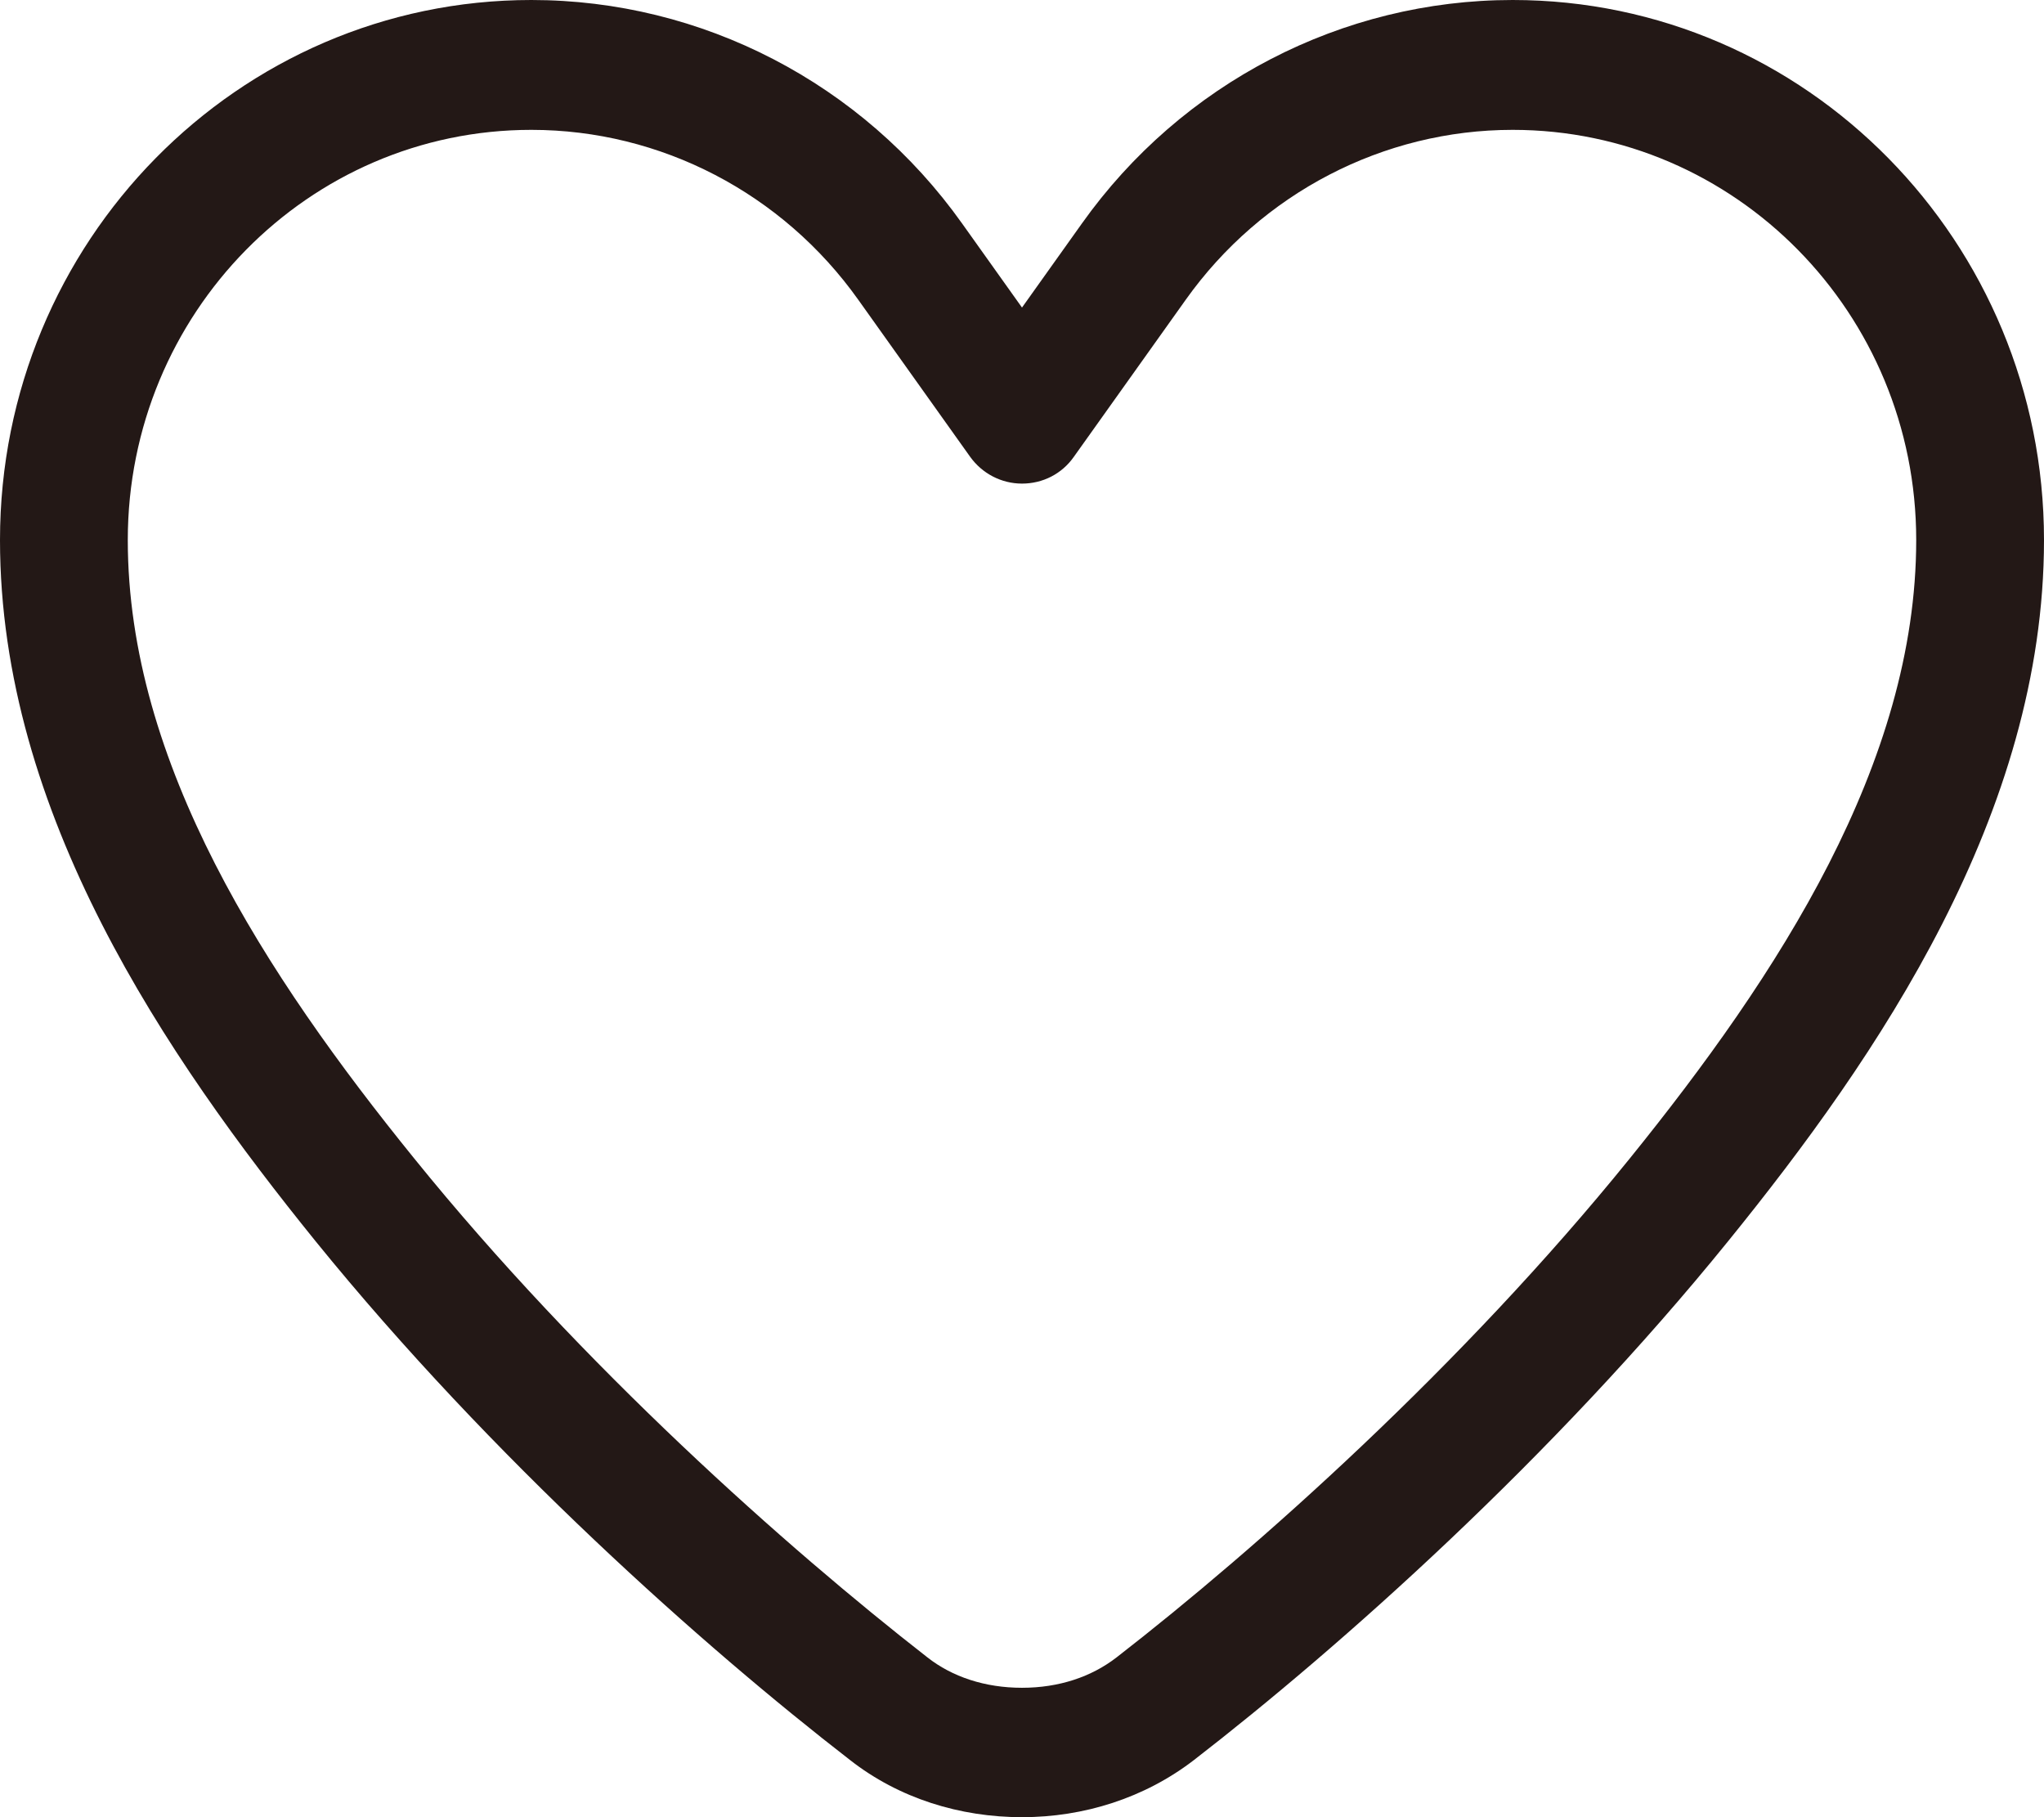 <svg width="27" height="24" viewBox="0 0 27 24" fill="none" xmlns="http://www.w3.org/2000/svg">
<path d="M19.981 1.715C18.273 1.715 16.664 2.551 15.662 3.96L14.185 6.033C14.027 6.259 13.774 6.387 13.5 6.387C13.226 6.387 12.973 6.253 12.815 6.033L11.338 3.96C10.336 2.551 8.728 1.715 7.019 1.715C4.071 1.715 1.688 4.142 1.688 7.132C1.688 10.079 3.502 12.871 5.474 15.303C7.694 18.047 10.399 20.447 12.25 21.889C12.577 22.146 13.01 22.291 13.5 22.291C13.99 22.291 14.418 22.146 14.75 21.889C16.601 20.453 19.306 18.047 21.526 15.303C23.493 12.871 25.312 10.079 25.312 7.132C25.312 4.137 22.924 1.715 19.981 1.715ZM14.291 2.952C15.609 1.098 17.729 0 19.981 0C23.857 0 27 3.194 27 7.132C27 10.743 24.806 13.953 22.829 16.391C20.503 19.263 17.698 21.755 15.773 23.244C15.119 23.748 14.317 24 13.5 24C12.683 24 11.876 23.753 11.227 23.244C9.302 21.755 6.497 19.263 4.171 16.396C2.194 13.953 0 10.743 0 7.132C0 3.194 3.143 0 7.019 0C9.271 0 11.391 1.098 12.709 2.952L13.5 4.062L14.291 2.952Z" fill="#231816"/>
</svg>

